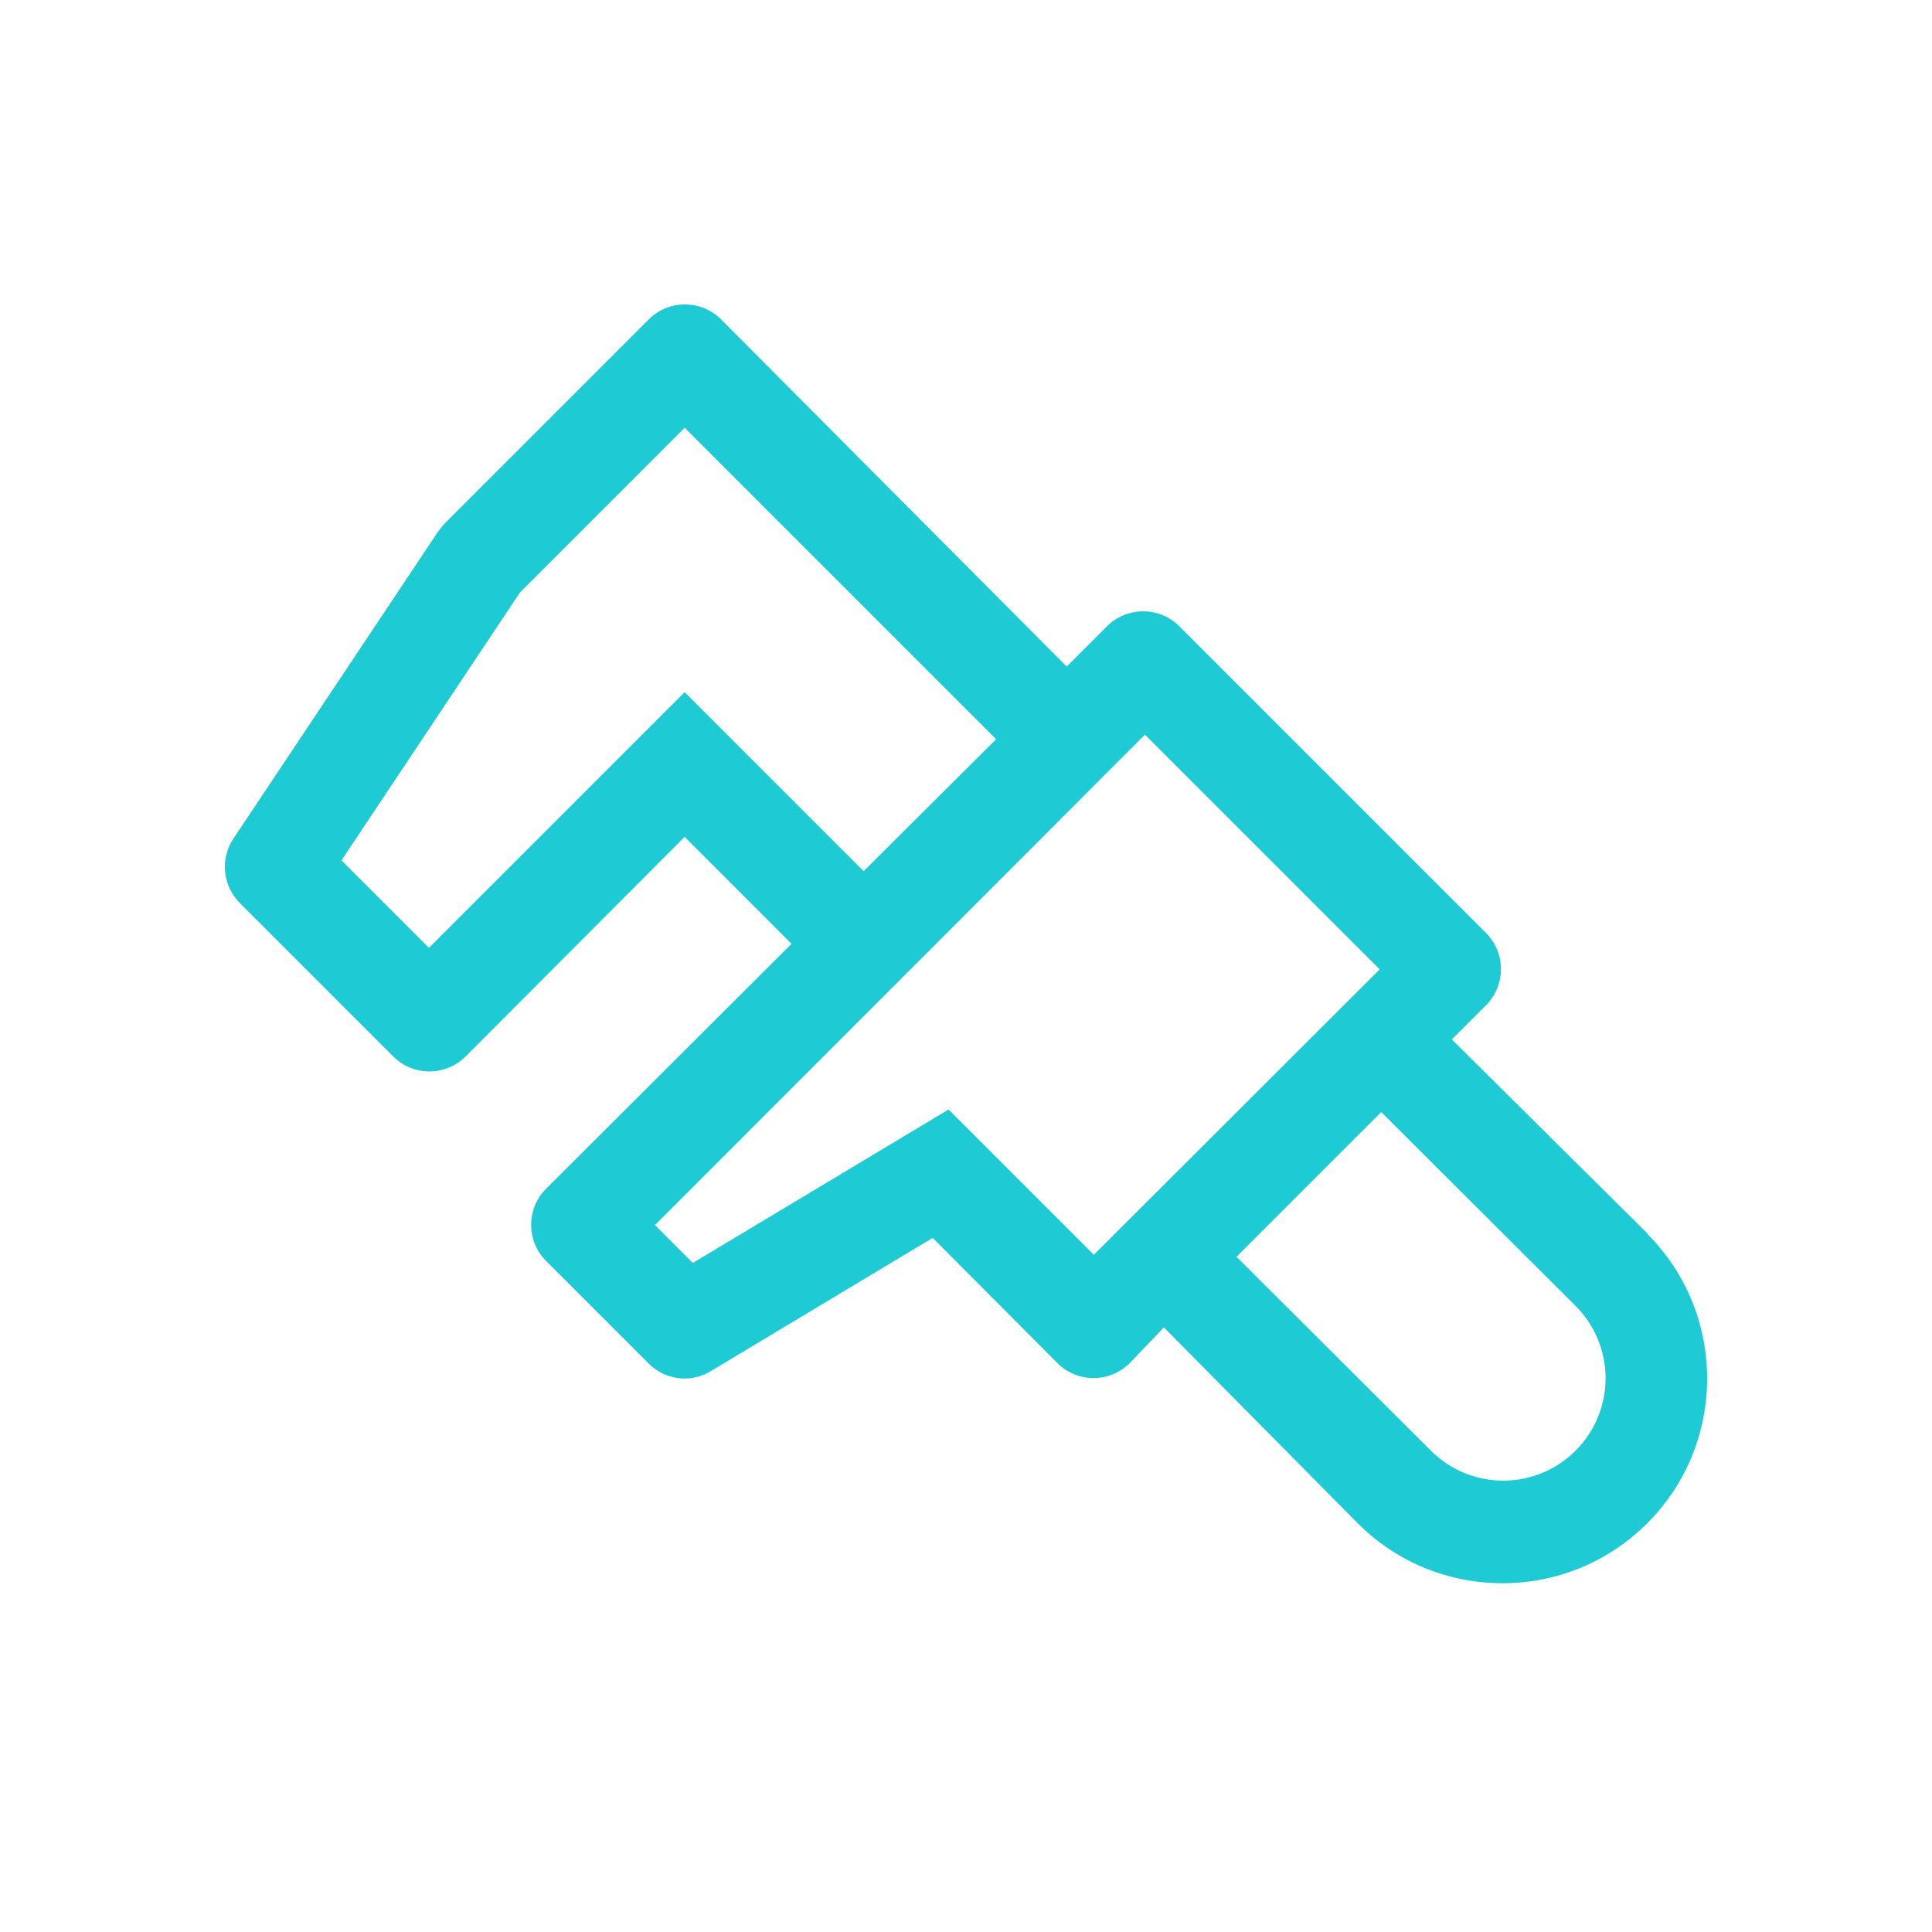 <svg width="100" height="100" viewBox="0 0 100 100" fill="none" xmlns="http://www.w3.org/2000/svg">
<path fill-rule="evenodd" clip-rule="evenodd" d="M85.258 63.861H85.284L75.145 53.801L76.919 52.028C77.946 50.995 77.946 49.327 76.919 48.295L61.035 32.411C60.003 31.385 58.335 31.385 57.302 32.411L55.211 34.502L37.315 16.527C36.283 15.501 34.615 15.501 33.583 16.527L22.994 27.117L22.676 27.514L12.087 43.398C11.386 44.444 11.519 45.838 12.404 46.733L20.346 54.675C20.843 55.176 21.52 55.458 22.226 55.458C22.932 55.458 23.608 55.176 24.105 54.675L35.436 43.318L40.968 48.851L28.262 61.532C27.235 62.564 27.235 64.232 28.262 65.264L33.557 70.559C34.052 71.064 34.728 71.35 35.436 71.353C35.922 71.35 36.399 71.213 36.812 70.956L48.276 64.073L54.735 70.559C55.767 71.585 57.435 71.585 58.467 70.559L60.241 68.706L70.274 78.845C74.412 82.983 81.12 82.983 85.258 78.845C89.396 74.707 89.396 67.999 85.258 63.861ZM35.436 35.826L22.199 49.063L17.672 44.536L26.912 30.664L35.436 22.14L51.558 38.262L44.701 45.092L35.436 35.826ZM56.614 64.947L49.096 57.428L35.859 65.37L33.901 63.411L59.261 38.024L71.412 50.175L56.614 64.947ZM81.551 75.086C80.558 76.08 79.211 76.638 77.806 76.638C76.401 76.638 75.052 76.08 74.06 75.086L64 65.052L71.492 57.561L81.551 67.594C82.546 68.587 83.104 69.935 83.104 71.34C83.104 72.745 82.546 74.093 81.551 75.086Z" fill="#1ECAD3"/>
</svg>

